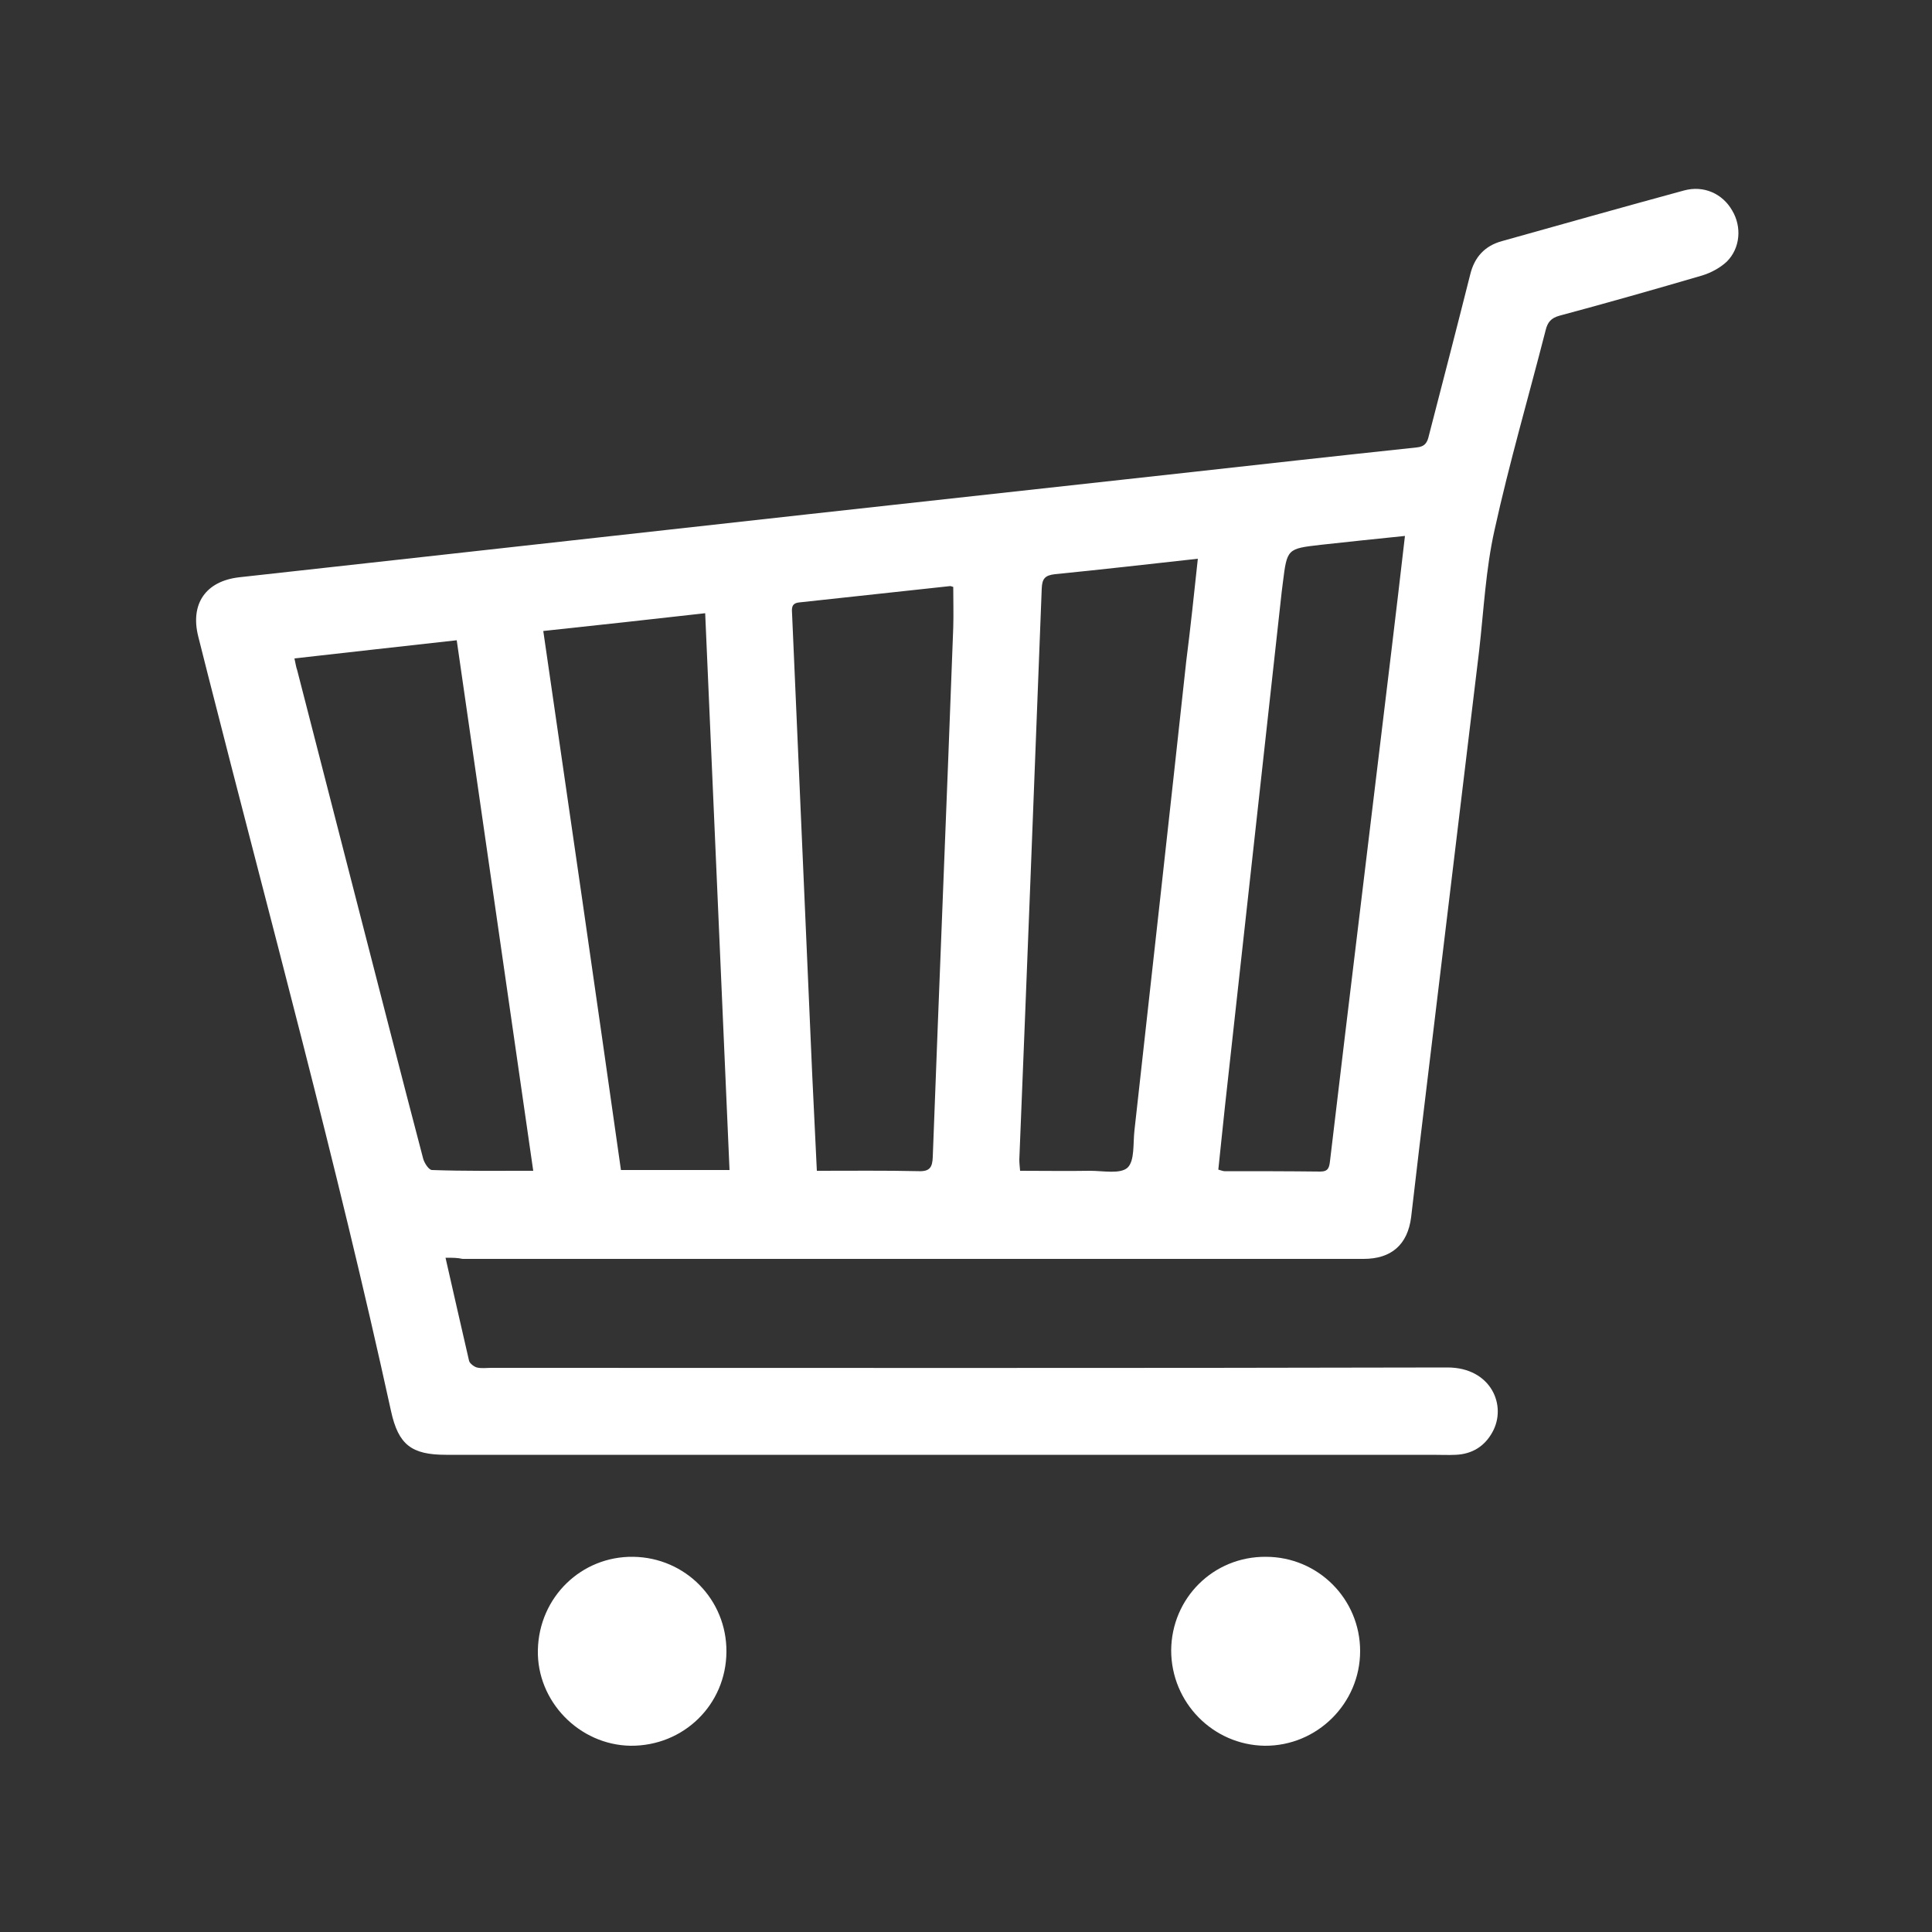 <svg xmlns="http://www.w3.org/2000/svg" xmlns:xlink="http://www.w3.org/1999/xlink" id="Layer_1" x="0px" y="0px" viewBox="0 0 500 500" style="enable-background:new 0 0 500 500;" xml:space="preserve"><rect x="0" y="0" width="500" height="500" fill="#333333" stroke="none"/><style type="text/css">	.st0{fill:#FFFFFF;}</style><g>	<path class="st0" d="M115.3,325.5c2.1,9.3,4.1,18,6.1,26.7c0.2,0.7,1.3,1.5,2,1.7c1.2,0.3,2.5,0.1,3.7,0.1  c82.5,0,165,0.1,247.5-0.1c11.3,0,15.5,9.9,11.6,16.8c-2,3.6-5.2,5.6-9.4,5.8c-2,0.1-4.1,0-6.1,0c-85.1,0-170.2,0-255.3,0  c-8.9,0-12.3-2.6-14.2-11.3c-14-64-31.3-127.2-47.4-190.6c-0.8-3.3-1.7-6.6-2.5-9.9c-2.1-8.4,1.9-14.3,10.6-15.3  c15.1-1.7,30.1-3.3,45.2-5c34-3.8,67.9-7.5,101.9-11.3c31.8-3.5,63.6-7,95.5-10.5c20.7-2.3,41.4-4.6,62.1-6.8  c2.2-0.2,2.8-1.3,3.2-3.1c3.6-13.9,7.2-27.8,10.7-41.7c1.1-4.5,3.8-7.4,8.2-8.6c15.7-4.4,31.3-8.8,47.1-13.1  c5.1-1.4,10,0.8,12.5,5.2c2.5,4.2,2.1,9.7-1.4,13.2c-1.7,1.6-4.1,2.9-6.4,3.6c-12.3,3.6-24.6,7.1-36.9,10.4  c-2.2,0.6-3.1,1.7-3.6,3.8c-4.4,17.2-9.4,34.3-13.2,51.6c-2.3,10.2-2.8,20.8-4,31.3c-5.2,42.9-10.3,85.8-15.5,128.7  c-0.7,6-1.4,11.9-2.1,17.9c-0.9,7.1-5.1,10.8-12.3,10.8c-35.9,0-71.7,0-107.6,0c-41.9,0-83.7,0-125.6,0  C118.4,325.5,117.2,325.5,115.3,325.5z M211.4,303c9,0,17.7-0.1,26.4,0.1c2.9,0.1,3.5-1.1,3.6-3.7c1.7-45.7,3.6-91.3,5.3-137  c0.1-3.5,0-6.9,0-10.5c-0.4-0.1-0.7-0.3-1-0.2c-12.9,1.4-25.9,2.8-38.8,4.2c-2.2,0.2-2,1.6-1.9,3.2c1.7,39.7,3.5,79.3,5.2,119  C210.6,286.2,211,294.5,211.4,303z M310,144.6c-12.7,1.4-24.9,2.8-37,4c-2.6,0.3-3.3,1.2-3.4,3.7c-1.9,49.3-3.8,98.5-5.8,147.8  c0,0.9,0.1,1.7,0.2,2.9c6.2,0,12.2,0.1,18.1,0c3.4,0,7.8,0.9,9.7-0.8c1.9-1.8,1.4-6.3,1.8-9.7c4.5-40.5,9-80.9,13.4-121.4  C308.1,162.5,309,153.9,310,144.6z M160.7,302.8c9.6,0,18.7,0,28.1,0c-2.1-48.1-4.2-96-6.3-144.1c-14.2,1.6-27.8,3.1-41.9,4.6  C147.4,210,154.1,256.3,160.7,302.8z M363.6,138.7c-7.7,0.8-14.7,1.5-21.8,2.3c-8.7,1-8.7,1-9.8,9.8c-0.1,0.8-0.2,1.6-0.3,2.4  c-4.9,44.4-9.8,88.8-14.7,133.3c-0.6,5.4-1.1,10.7-1.7,16.2c0.8,0.2,1.2,0.4,1.6,0.4c8.3,0,16.5,0,24.8,0.1c2.1,0,2.3-1.1,2.5-2.7  c1.3-10.9,2.6-21.8,3.9-32.7c4-33.1,8-66.3,12-99.4C361.3,158.6,362.4,148.9,363.6,138.7z M138,303c-6.6-45.9-13.2-91.5-19.8-137.3  c-14.3,1.6-28,3.1-42,4.7c0.3,1.3,0.4,2.2,0.7,3c5.1,19.7,10.1,39.4,15.2,59.1c5.8,22.4,11.5,44.9,17.4,67.3c0.3,1.2,1.5,3,2.3,3  C120.3,303.1,128.9,303,138,303z"></path>	<path class="st0" d="M303.1,427.1c0.1-13.5,10.9-24.3,24.5-24.2c13.5,0,24.4,10.9,24.4,24.4c0,13.5-11.1,24.6-24.7,24.5  C313.9,451.6,303.1,440.6,303.1,427.1z"></path>	<path class="st0" d="M163.9,402.9c13.5,0.2,24.2,11.1,24.1,24.6c-0.1,13.7-11.1,24.4-24.8,24.3c-13.3-0.2-24.3-11.5-24-24.8  C139.5,413.3,150.5,402.7,163.9,402.9z"></path></g></svg>